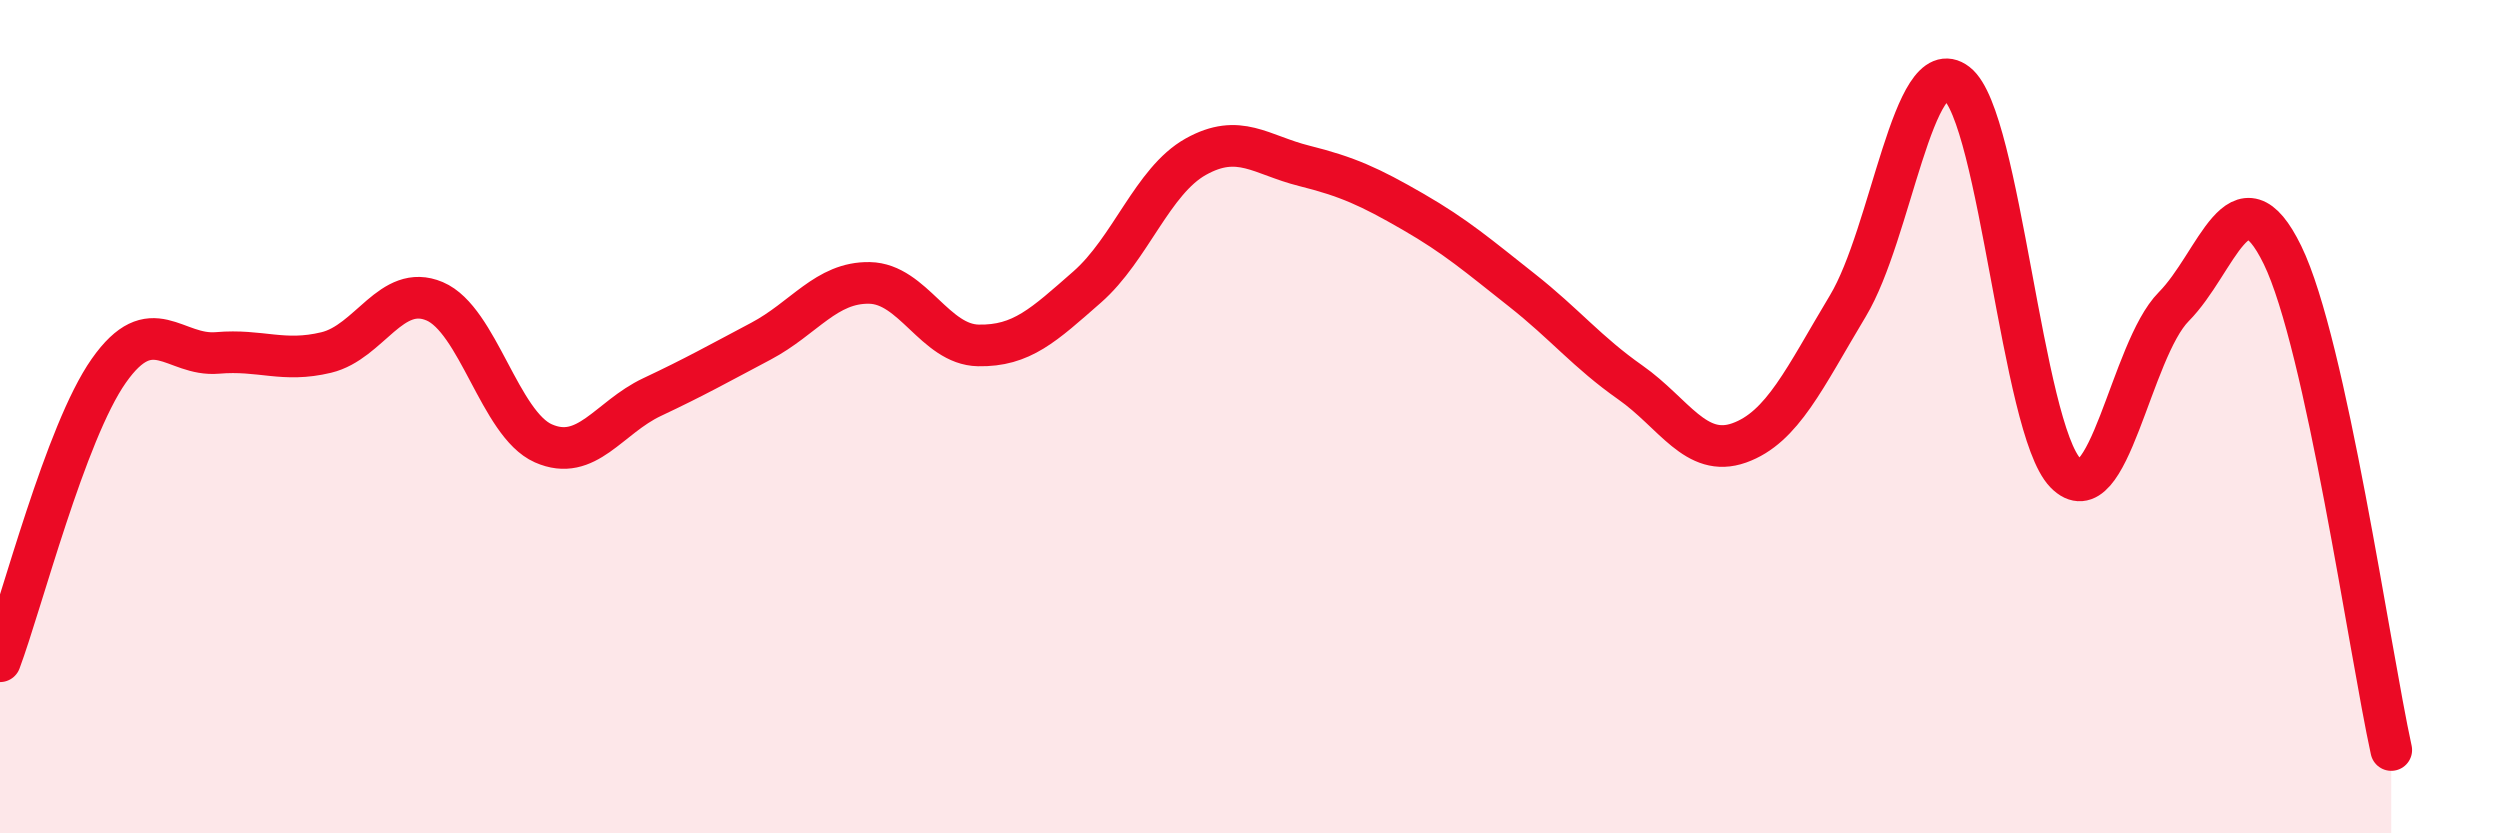 
    <svg width="60" height="20" viewBox="0 0 60 20" xmlns="http://www.w3.org/2000/svg">
      <path
        d="M 0,15.87 C 0.52,14.48 1.57,10.38 2.61,8.9 C 3.65,7.42 4.18,8.56 5.22,8.47 C 6.26,8.38 6.79,8.71 7.83,8.46 C 8.87,8.21 9.39,6.79 10.43,7.23 C 11.47,7.67 12,10.18 13.04,10.64 C 14.08,11.1 14.61,10.02 15.65,9.53 C 16.69,9.04 17.22,8.74 18.26,8.19 C 19.3,7.64 19.83,6.77 20.87,6.79 C 21.91,6.81 22.44,8.27 23.48,8.29 C 24.52,8.31 25.05,7.8 26.09,6.89 C 27.13,5.98 27.66,4.34 28.7,3.76 C 29.74,3.18 30.26,3.72 31.3,3.98 C 32.34,4.24 32.87,4.48 33.91,5.08 C 34.95,5.68 35.48,6.14 36.52,6.96 C 37.56,7.78 38.09,8.45 39.13,9.18 C 40.17,9.91 40.7,11 41.74,10.63 C 42.78,10.26 43.31,9.07 44.35,7.34 C 45.39,5.61 45.92,1.2 46.96,2 C 48,2.8 48.53,10.28 49.57,11.35 C 50.61,12.42 51.13,8.41 52.17,7.36 C 53.21,6.31 53.74,3.99 54.78,6.12 C 55.82,8.25 56.87,15.62 57.39,18L57.39 20L0 20Z"
        fill="#EB0A25"
        opacity="0.1"
        stroke-linecap="round"
        stroke-linejoin="round"
      />
      <path
        d="M 0,15.87 C 0.52,14.48 1.57,10.38 2.61,8.9 C 3.65,7.42 4.18,8.56 5.22,8.47 C 6.26,8.38 6.79,8.71 7.83,8.46 C 8.87,8.21 9.39,6.79 10.43,7.23 C 11.47,7.67 12,10.18 13.04,10.64 C 14.08,11.1 14.61,10.02 15.65,9.53 C 16.69,9.04 17.22,8.74 18.26,8.19 C 19.3,7.64 19.83,6.77 20.87,6.79 C 21.91,6.81 22.44,8.27 23.48,8.29 C 24.52,8.31 25.05,7.8 26.09,6.89 C 27.13,5.98 27.66,4.34 28.7,3.76 C 29.74,3.18 30.26,3.72 31.3,3.98 C 32.34,4.24 32.87,4.48 33.91,5.08 C 34.95,5.68 35.48,6.14 36.52,6.96 C 37.56,7.78 38.09,8.45 39.13,9.18 C 40.17,9.91 40.7,11 41.74,10.63 C 42.78,10.26 43.31,9.07 44.35,7.34 C 45.39,5.61 45.92,1.2 46.96,2 C 48,2.8 48.53,10.28 49.57,11.35 C 50.61,12.42 51.13,8.41 52.17,7.36 C 53.21,6.31 53.74,3.99 54.78,6.12 C 55.82,8.25 56.87,15.62 57.39,18"
        stroke="#EB0A25"
        stroke-width="1"
        fill="none"
        stroke-linecap="round"
        stroke-linejoin="round"
      />
    </svg>
  